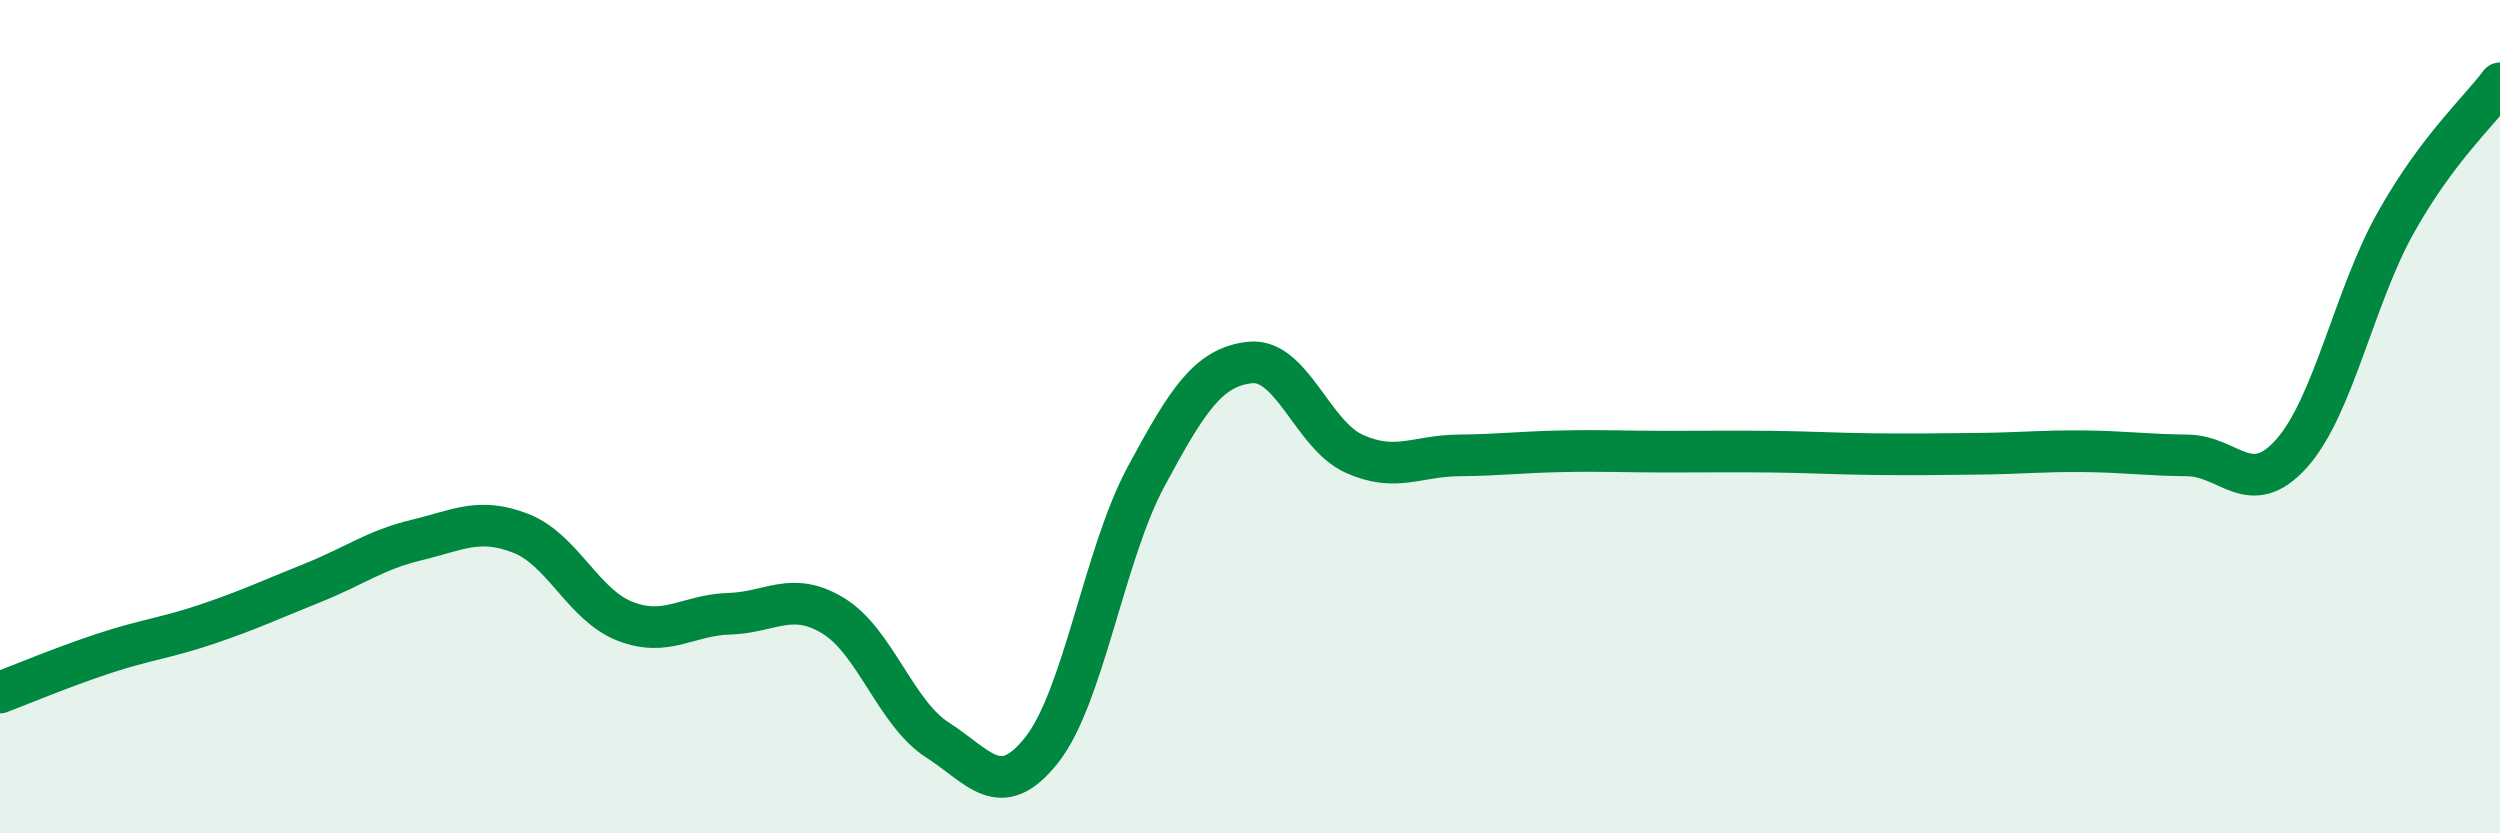
    <svg width="60" height="20" viewBox="0 0 60 20" xmlns="http://www.w3.org/2000/svg">
      <path
        d="M 0,16.62 C 0.5,16.43 1.5,16.01 2.5,15.68 C 3.5,15.35 4,15.31 5,14.97 C 6,14.63 6.5,14.39 7.5,13.99 C 8.5,13.59 9,13.2 10,12.96 C 11,12.72 11.5,12.41 12.5,12.8 C 13.5,13.19 14,14.52 15,14.91 C 16,15.3 16.5,14.76 17.5,14.73 C 18.5,14.7 19,14.17 20,14.78 C 21,15.39 21.5,17.12 22.5,17.76 C 23.5,18.4 24,19.26 25,18 C 26,16.74 26.5,13.31 27.5,11.45 C 28.5,9.59 29,8.81 30,8.7 C 31,8.59 31.5,10.44 32.5,10.89 C 33.5,11.34 34,10.94 35,10.93 C 36,10.92 36.5,10.85 37.5,10.83 C 38.5,10.81 39,10.84 40,10.84 C 41,10.84 41.5,10.83 42.5,10.84 C 43.5,10.85 44,10.89 45,10.9 C 46,10.91 46.5,10.9 47.5,10.89 C 48.5,10.88 49,10.82 50,10.83 C 51,10.84 51.5,10.92 52.5,10.93 C 53.5,10.94 54,12 55,10.88 C 56,9.76 56.5,7.12 57.5,5.34 C 58.5,3.56 59.5,2.67 60,2L60 20L0 20Z"
        fill="#008740"
        opacity="0.1"
        stroke-linecap="round"
        stroke-linejoin="round"
      />
      <path
        d="M 0,16.62 C 0.5,16.43 1.5,16.01 2.5,15.68 C 3.5,15.35 4,15.31 5,14.97 C 6,14.63 6.5,14.39 7.5,13.99 C 8.5,13.59 9,13.2 10,12.96 C 11,12.72 11.5,12.41 12.5,12.8 C 13.5,13.19 14,14.52 15,14.91 C 16,15.3 16.5,14.76 17.5,14.73 C 18.5,14.7 19,14.17 20,14.78 C 21,15.39 21.5,17.12 22.5,17.76 C 23.5,18.4 24,19.26 25,18 C 26,16.74 26.5,13.31 27.5,11.45 C 28.5,9.59 29,8.81 30,8.7 C 31,8.59 31.5,10.44 32.5,10.89 C 33.5,11.34 34,10.94 35,10.93 C 36,10.92 36.5,10.85 37.5,10.83 C 38.5,10.81 39,10.84 40,10.84 C 41,10.84 41.5,10.83 42.5,10.84 C 43.5,10.85 44,10.89 45,10.9 C 46,10.91 46.5,10.9 47.5,10.89 C 48.5,10.88 49,10.82 50,10.83 C 51,10.84 51.5,10.92 52.5,10.93 C 53.5,10.94 54,12 55,10.88 C 56,9.76 56.5,7.12 57.5,5.34 C 58.5,3.56 59.5,2.67 60,2"
        stroke="#008740"
        stroke-width="1"
        fill="none"
        stroke-linecap="round"
        stroke-linejoin="round"
      />
    </svg>
  